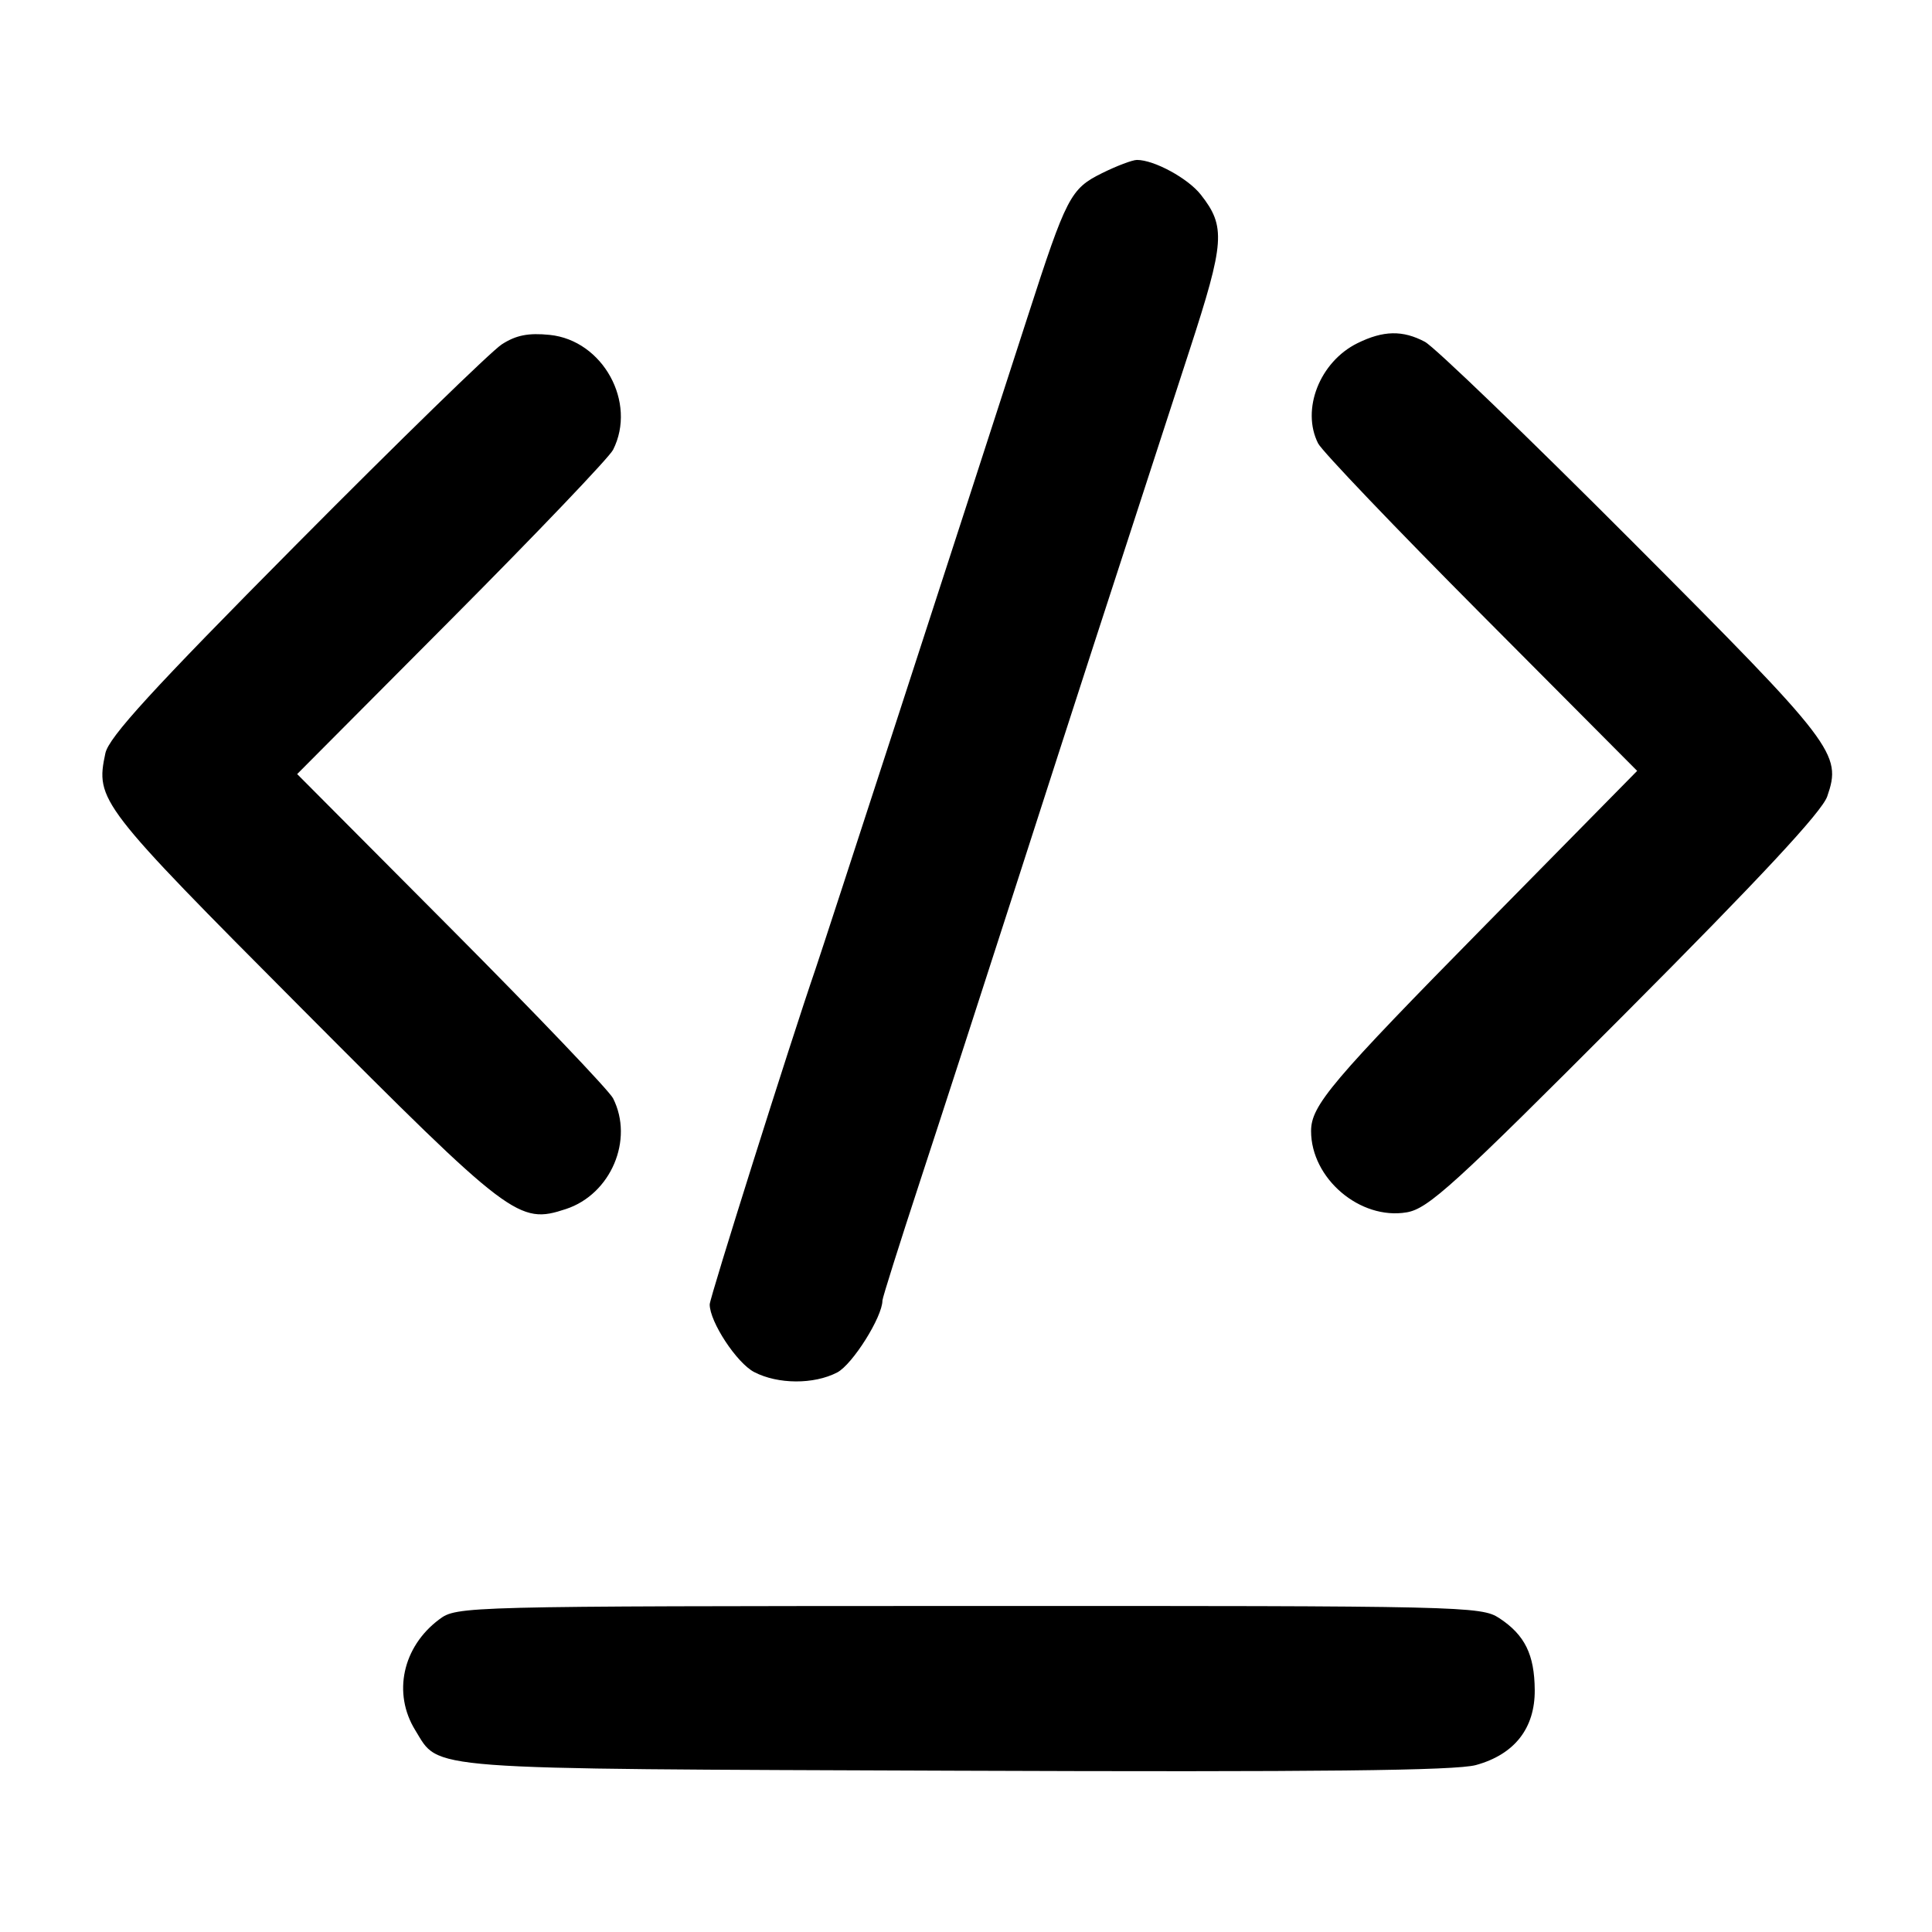 <svg width="302" height="302" viewBox="0 0 302 302" fill="none" xmlns="http://www.w3.org/2000/svg">
<path fill-rule="evenodd" clip-rule="evenodd" d="M172.271 27.063C167.334 29.506 166.704 30.723 160.638 49.499C150.131 82.021 128.736 147.807 127.466 151.499C123.588 162.767 110.937 202.874 110.937 203.897C110.937 206.629 115.174 213.07 117.897 214.478C121.614 216.4 127.209 216.427 130.857 214.54C133.248 213.304 137.937 205.852 137.937 203.288C137.937 202.886 140.599 194.443 143.853 184.528C147.108 174.612 154.118 152.999 159.433 136.499C168.395 108.676 172.266 96.737 185.948 54.725C191.45 37.83 191.624 35.414 187.7 30.425C185.687 27.866 180.411 24.998 177.719 25C177.014 25 174.562 25.929 172.271 27.063ZM78.437 53.83C76.787 54.897 62.325 68.984 46.3 85.134C23.758 107.852 17.005 115.235 16.47 117.749C14.907 125.092 15.469 125.821 47.288 157.775C79.894 190.52 81.088 191.424 88.469 188.988C95.491 186.671 99.111 178.162 95.831 171.683C95.223 170.482 83.864 158.587 70.589 145.249L46.452 120.999L70.589 96.749C83.864 83.411 95.223 71.516 95.831 70.315C99.585 62.9 94.242 53.199 85.935 52.349C82.601 52.008 80.66 52.392 78.437 53.83ZM212.193 53.644C206.292 56.553 203.362 64.019 206.043 69.315C206.651 70.516 218.12 82.524 231.531 95.999L255.913 120.499L232.286 144.499C208.119 169.049 204.947 172.794 204.941 176.789C204.929 184.214 212.595 190.739 219.883 189.508C223.257 188.938 227.243 185.311 254.065 158.403C275.139 137.262 284.793 126.89 285.621 124.499C287.931 117.827 286.902 116.481 255.187 84.689C238.824 68.287 224.222 54.222 222.737 53.433C219.264 51.589 216.239 51.649 212.193 53.644ZM68.659 253.134C62.924 257.412 61.349 264.694 64.912 270.459C68.801 276.751 65.064 276.471 149.437 276.79C206.269 277.006 227.557 276.773 230.714 275.903C236.744 274.241 239.947 270.151 239.902 264.172C239.86 258.626 238.355 255.572 234.37 252.945C231.531 251.074 228.86 251.013 151.437 251.037C72.089 251.062 71.414 251.079 68.659 253.134Z" fill="black"/>
</svg>
